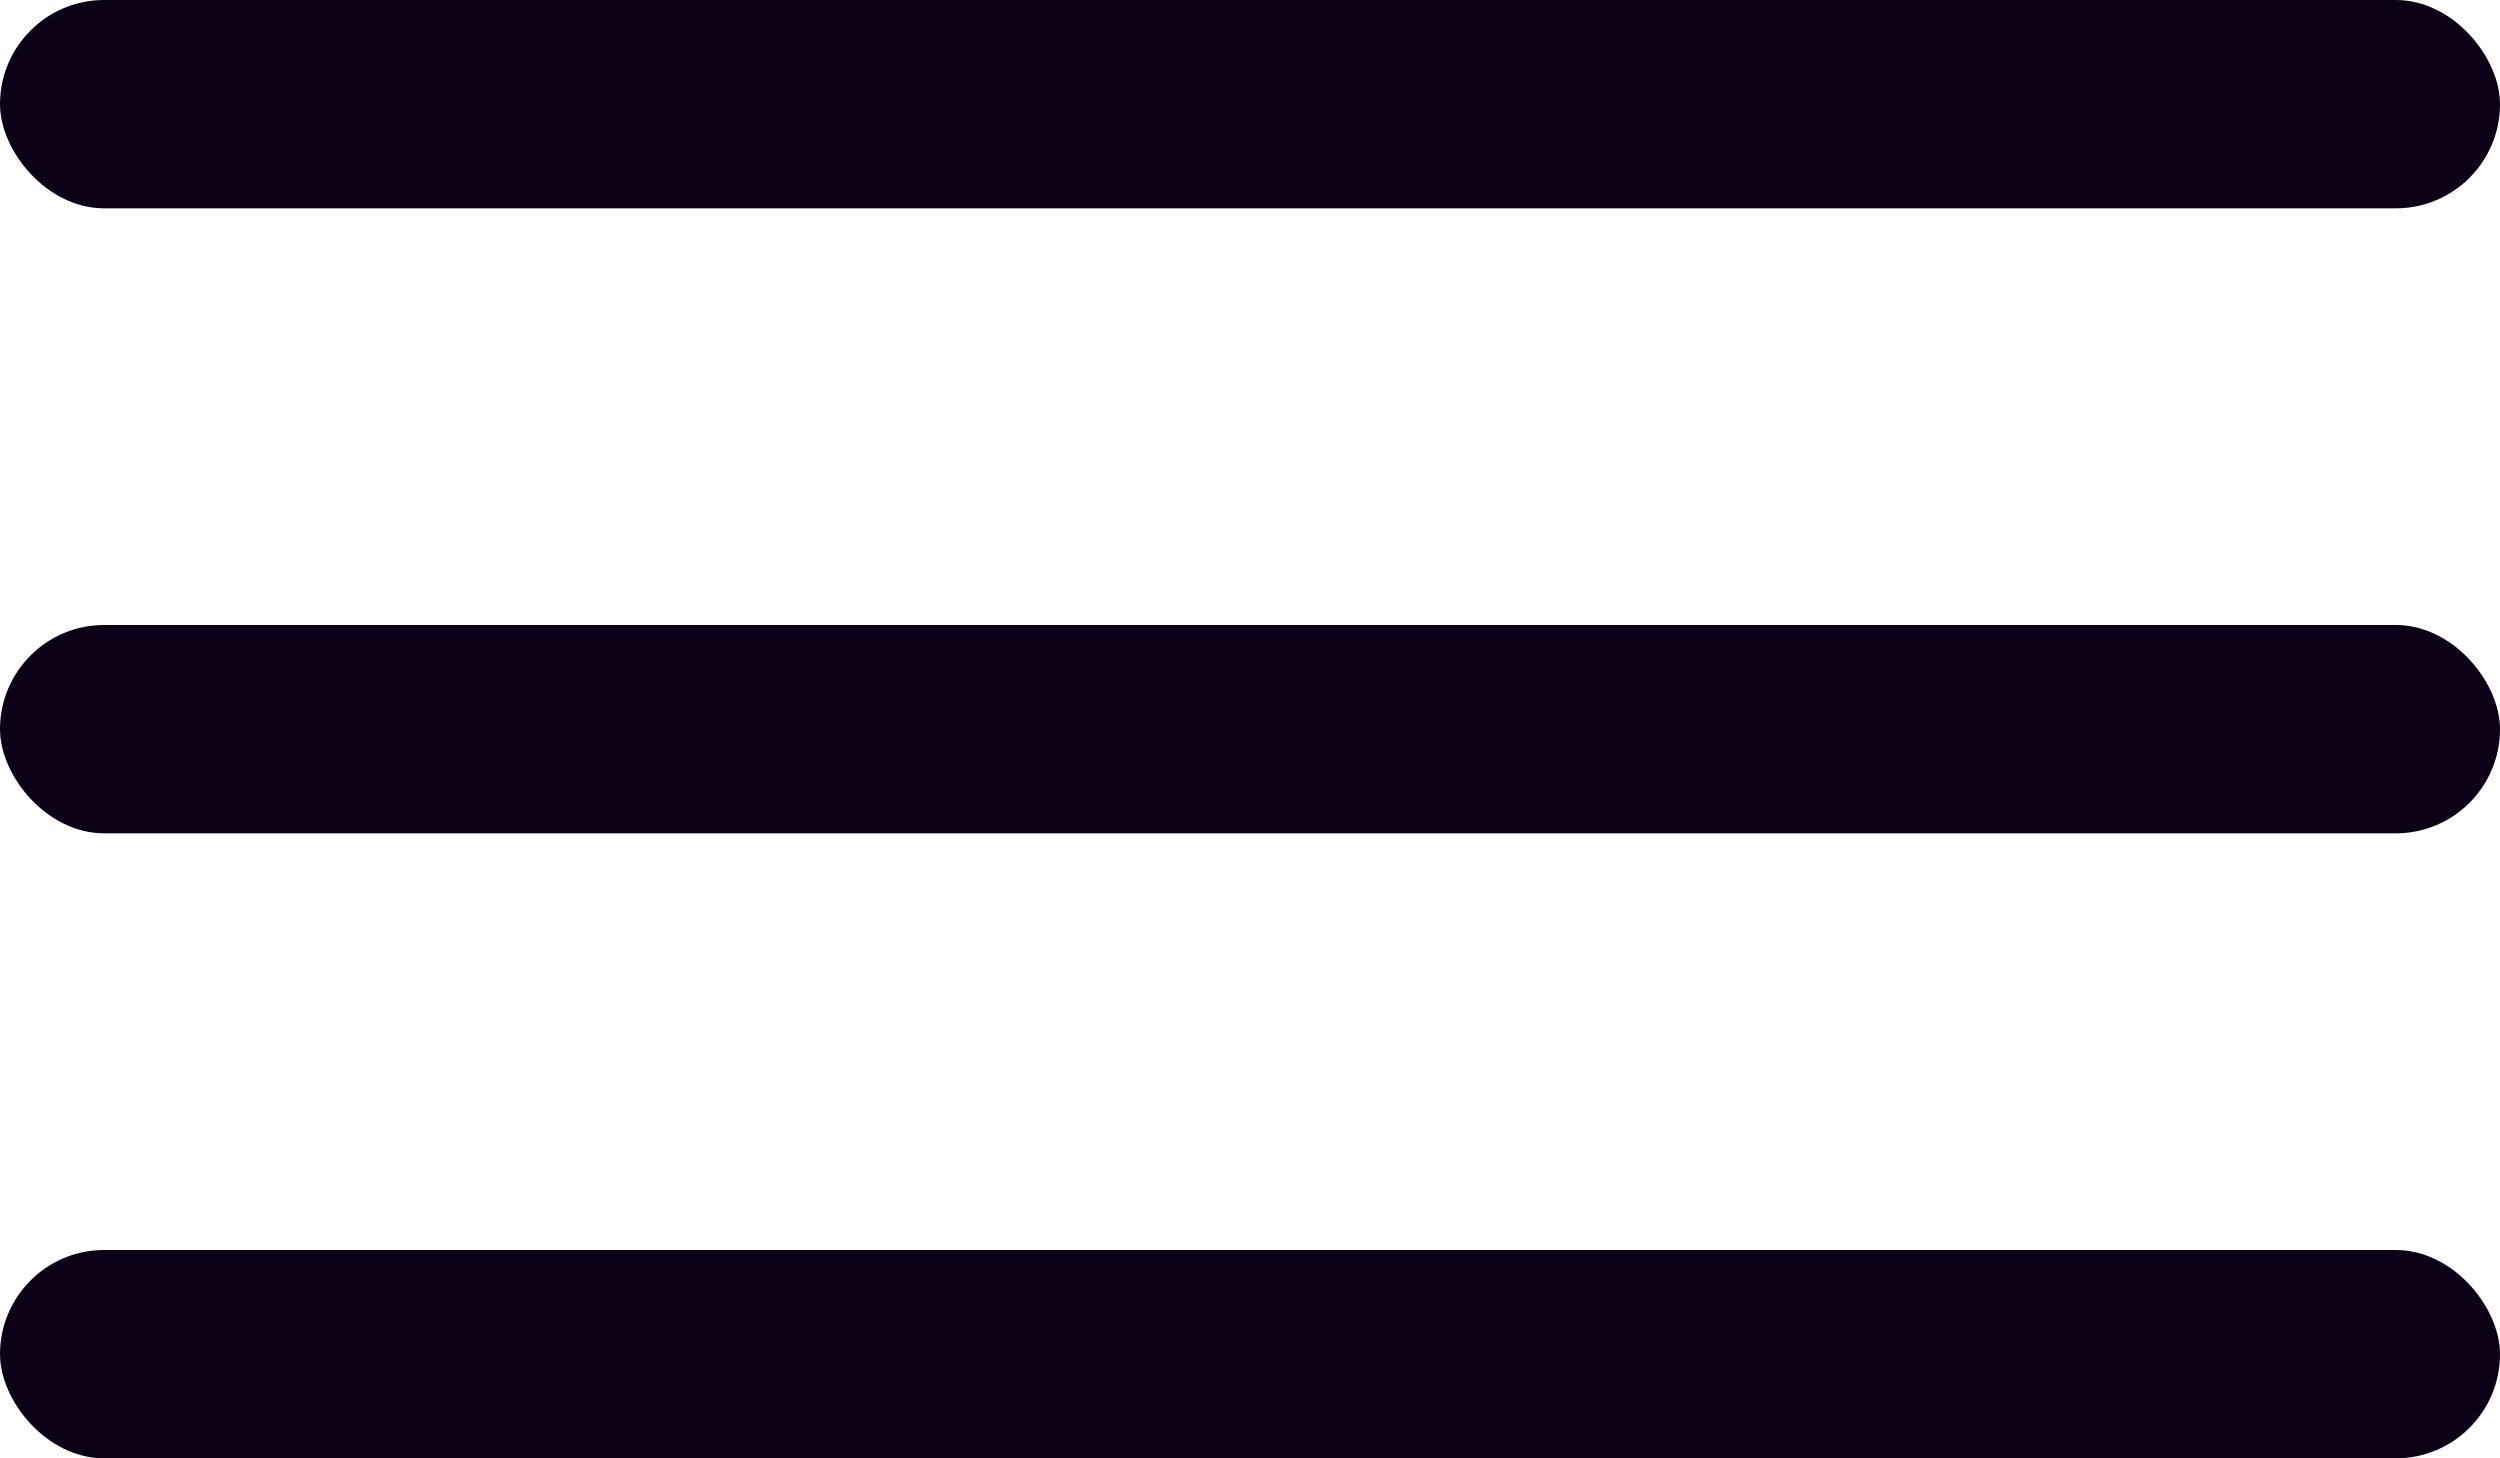 <?xml version="1.0" encoding="UTF-8"?> <svg xmlns="http://www.w3.org/2000/svg" width="24" height="14" viewBox="0 0 24 14" fill="none"><rect width="24" height="2" rx="1" fill="#0C0017"></rect><rect y="6" width="24" height="2" rx="1" fill="#0C0017"></rect><rect y="12" width="24" height="2" rx="1" fill="#0C0017"></rect></svg> 